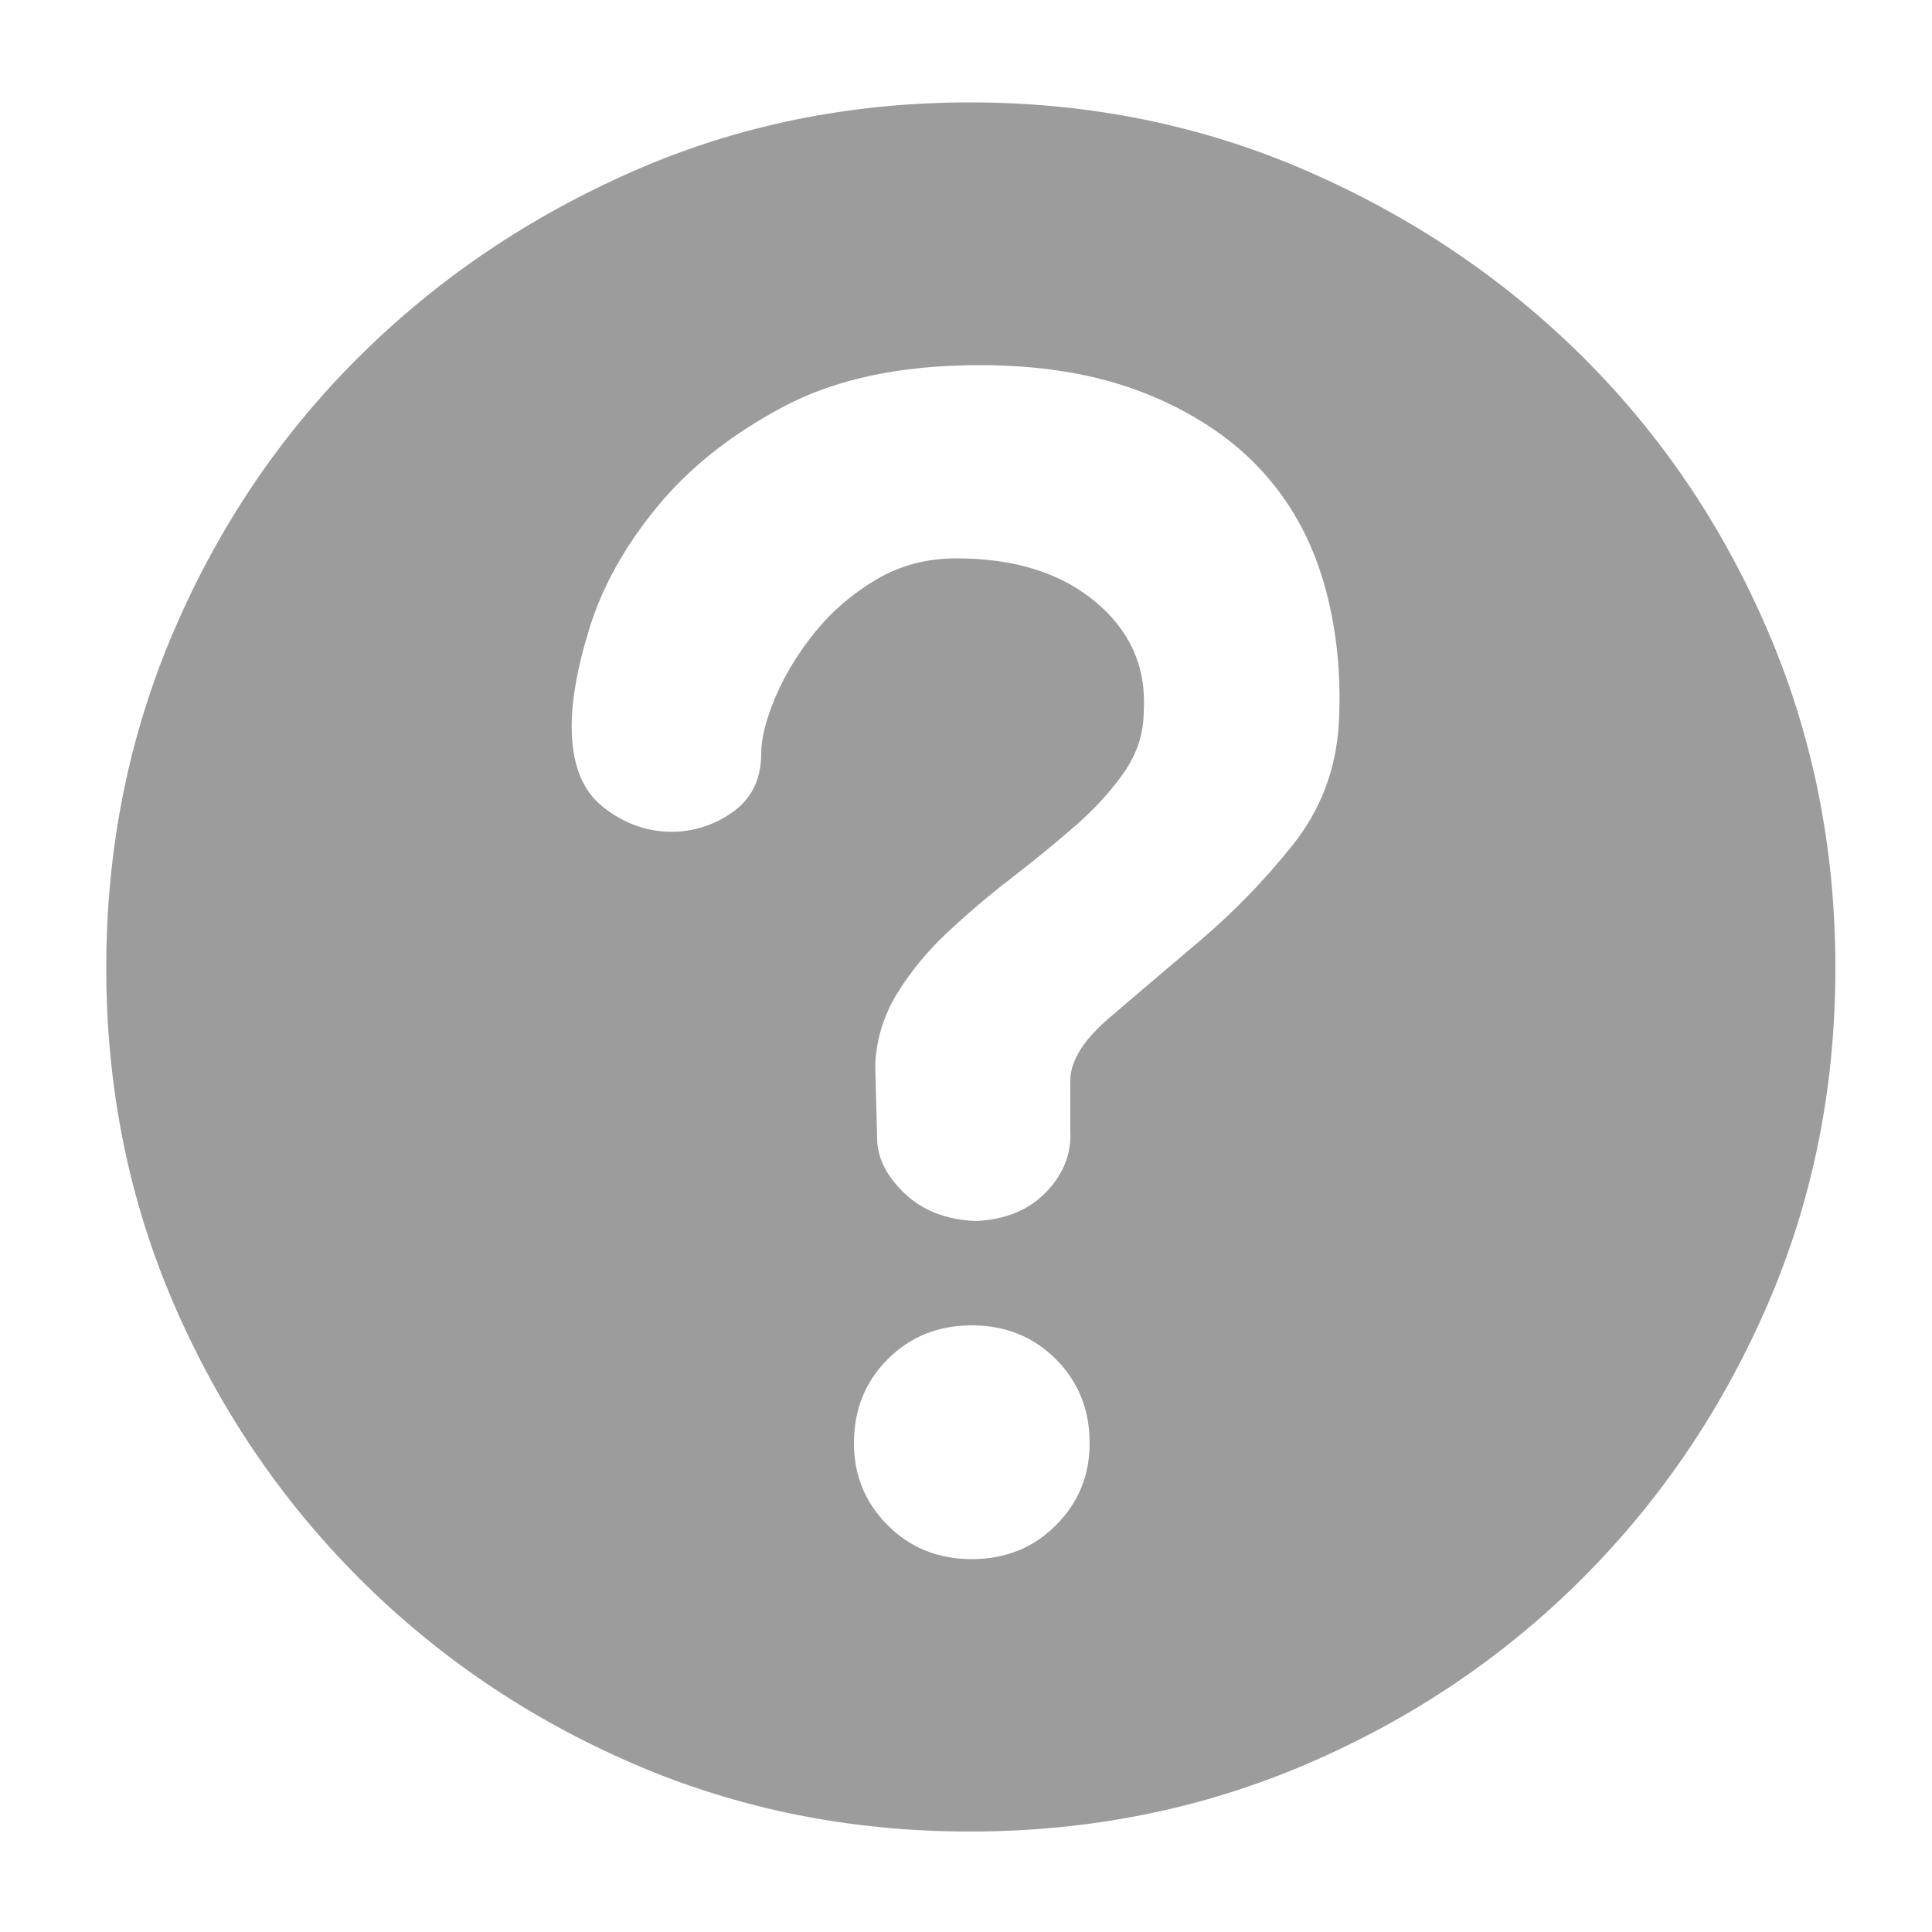 <svg width="24" height="24" viewBox="0 0 24 24" fill="none" xmlns="http://www.w3.org/2000/svg">
<path d="M12.048 1.272C13.536 1.272 14.932 1.556 16.236 2.124C17.54 2.692 18.68 3.46 19.656 4.428C20.632 5.396 21.4 6.532 21.96 7.836C22.52 9.14 22.8 10.536 22.8 12.024C22.8 13.512 22.52 14.904 21.96 16.2C21.4 17.496 20.632 18.632 19.656 19.608C18.68 20.584 17.54 21.352 16.236 21.912C14.932 22.472 13.536 22.752 12.048 22.752C10.56 22.752 9.168 22.472 7.872 21.912C6.576 21.352 5.44 20.584 4.464 19.608C3.488 18.632 2.72 17.496 2.16 16.2C1.6 14.904 1.32 13.512 1.32 12.024C1.32 10.536 1.6 9.14 2.16 7.836C2.72 6.532 3.488 5.396 4.464 4.428C5.44 3.46 6.576 2.692 7.872 2.124C9.168 1.556 10.56 1.272 12.048 1.272ZM12.072 19.368C12.488 19.368 12.836 19.228 13.116 18.948C13.396 18.668 13.536 18.328 13.536 17.928C13.536 17.512 13.396 17.164 13.116 16.884C12.836 16.604 12.488 16.464 12.072 16.464C11.656 16.464 11.308 16.604 11.028 16.884C10.748 17.164 10.608 17.512 10.608 17.928C10.608 18.328 10.748 18.668 11.028 18.948C11.308 19.228 11.656 19.368 12.072 19.368ZM13.296 13.464C13.28 13.208 13.44 12.936 13.776 12.648C14.112 12.36 14.488 12.04 14.904 11.688C15.32 11.336 15.704 10.94 16.056 10.5C16.408 10.06 16.6 9.552 16.632 8.976C16.664 8.352 16.6 7.768 16.44 7.224C16.28 6.68 16.016 6.212 15.648 5.82C15.28 5.428 14.804 5.116 14.22 4.884C13.636 4.652 12.952 4.536 12.168 4.536C11.192 4.536 10.38 4.708 9.732 5.052C9.084 5.396 8.56 5.812 8.16 6.3C7.76 6.788 7.48 7.292 7.32 7.812C7.16 8.332 7.088 8.768 7.104 9.12C7.12 9.536 7.252 9.84 7.5 10.032C7.748 10.224 8.016 10.324 8.304 10.332C8.592 10.34 8.856 10.26 9.096 10.092C9.336 9.924 9.456 9.68 9.456 9.36C9.456 9.168 9.516 8.932 9.636 8.652C9.756 8.372 9.92 8.104 10.128 7.848C10.336 7.592 10.588 7.376 10.884 7.2C11.18 7.024 11.512 6.936 11.88 6.936C12.6 6.936 13.176 7.116 13.608 7.476C14.04 7.836 14.24 8.288 14.208 8.832C14.208 9.104 14.128 9.356 13.968 9.588C13.808 9.82 13.604 10.044 13.356 10.26C13.108 10.476 12.844 10.692 12.564 10.908C12.284 11.124 12.02 11.348 11.772 11.58C11.524 11.812 11.316 12.064 11.148 12.336C10.98 12.608 10.888 12.904 10.872 13.224L10.896 14.136C10.896 14.376 11.008 14.604 11.232 14.82C11.456 15.036 11.752 15.152 12.12 15.168C12.488 15.152 12.78 15.032 12.996 14.808C13.212 14.584 13.312 14.328 13.296 14.04V13.464Z" fill="#9C9C9C"/>
</svg>
